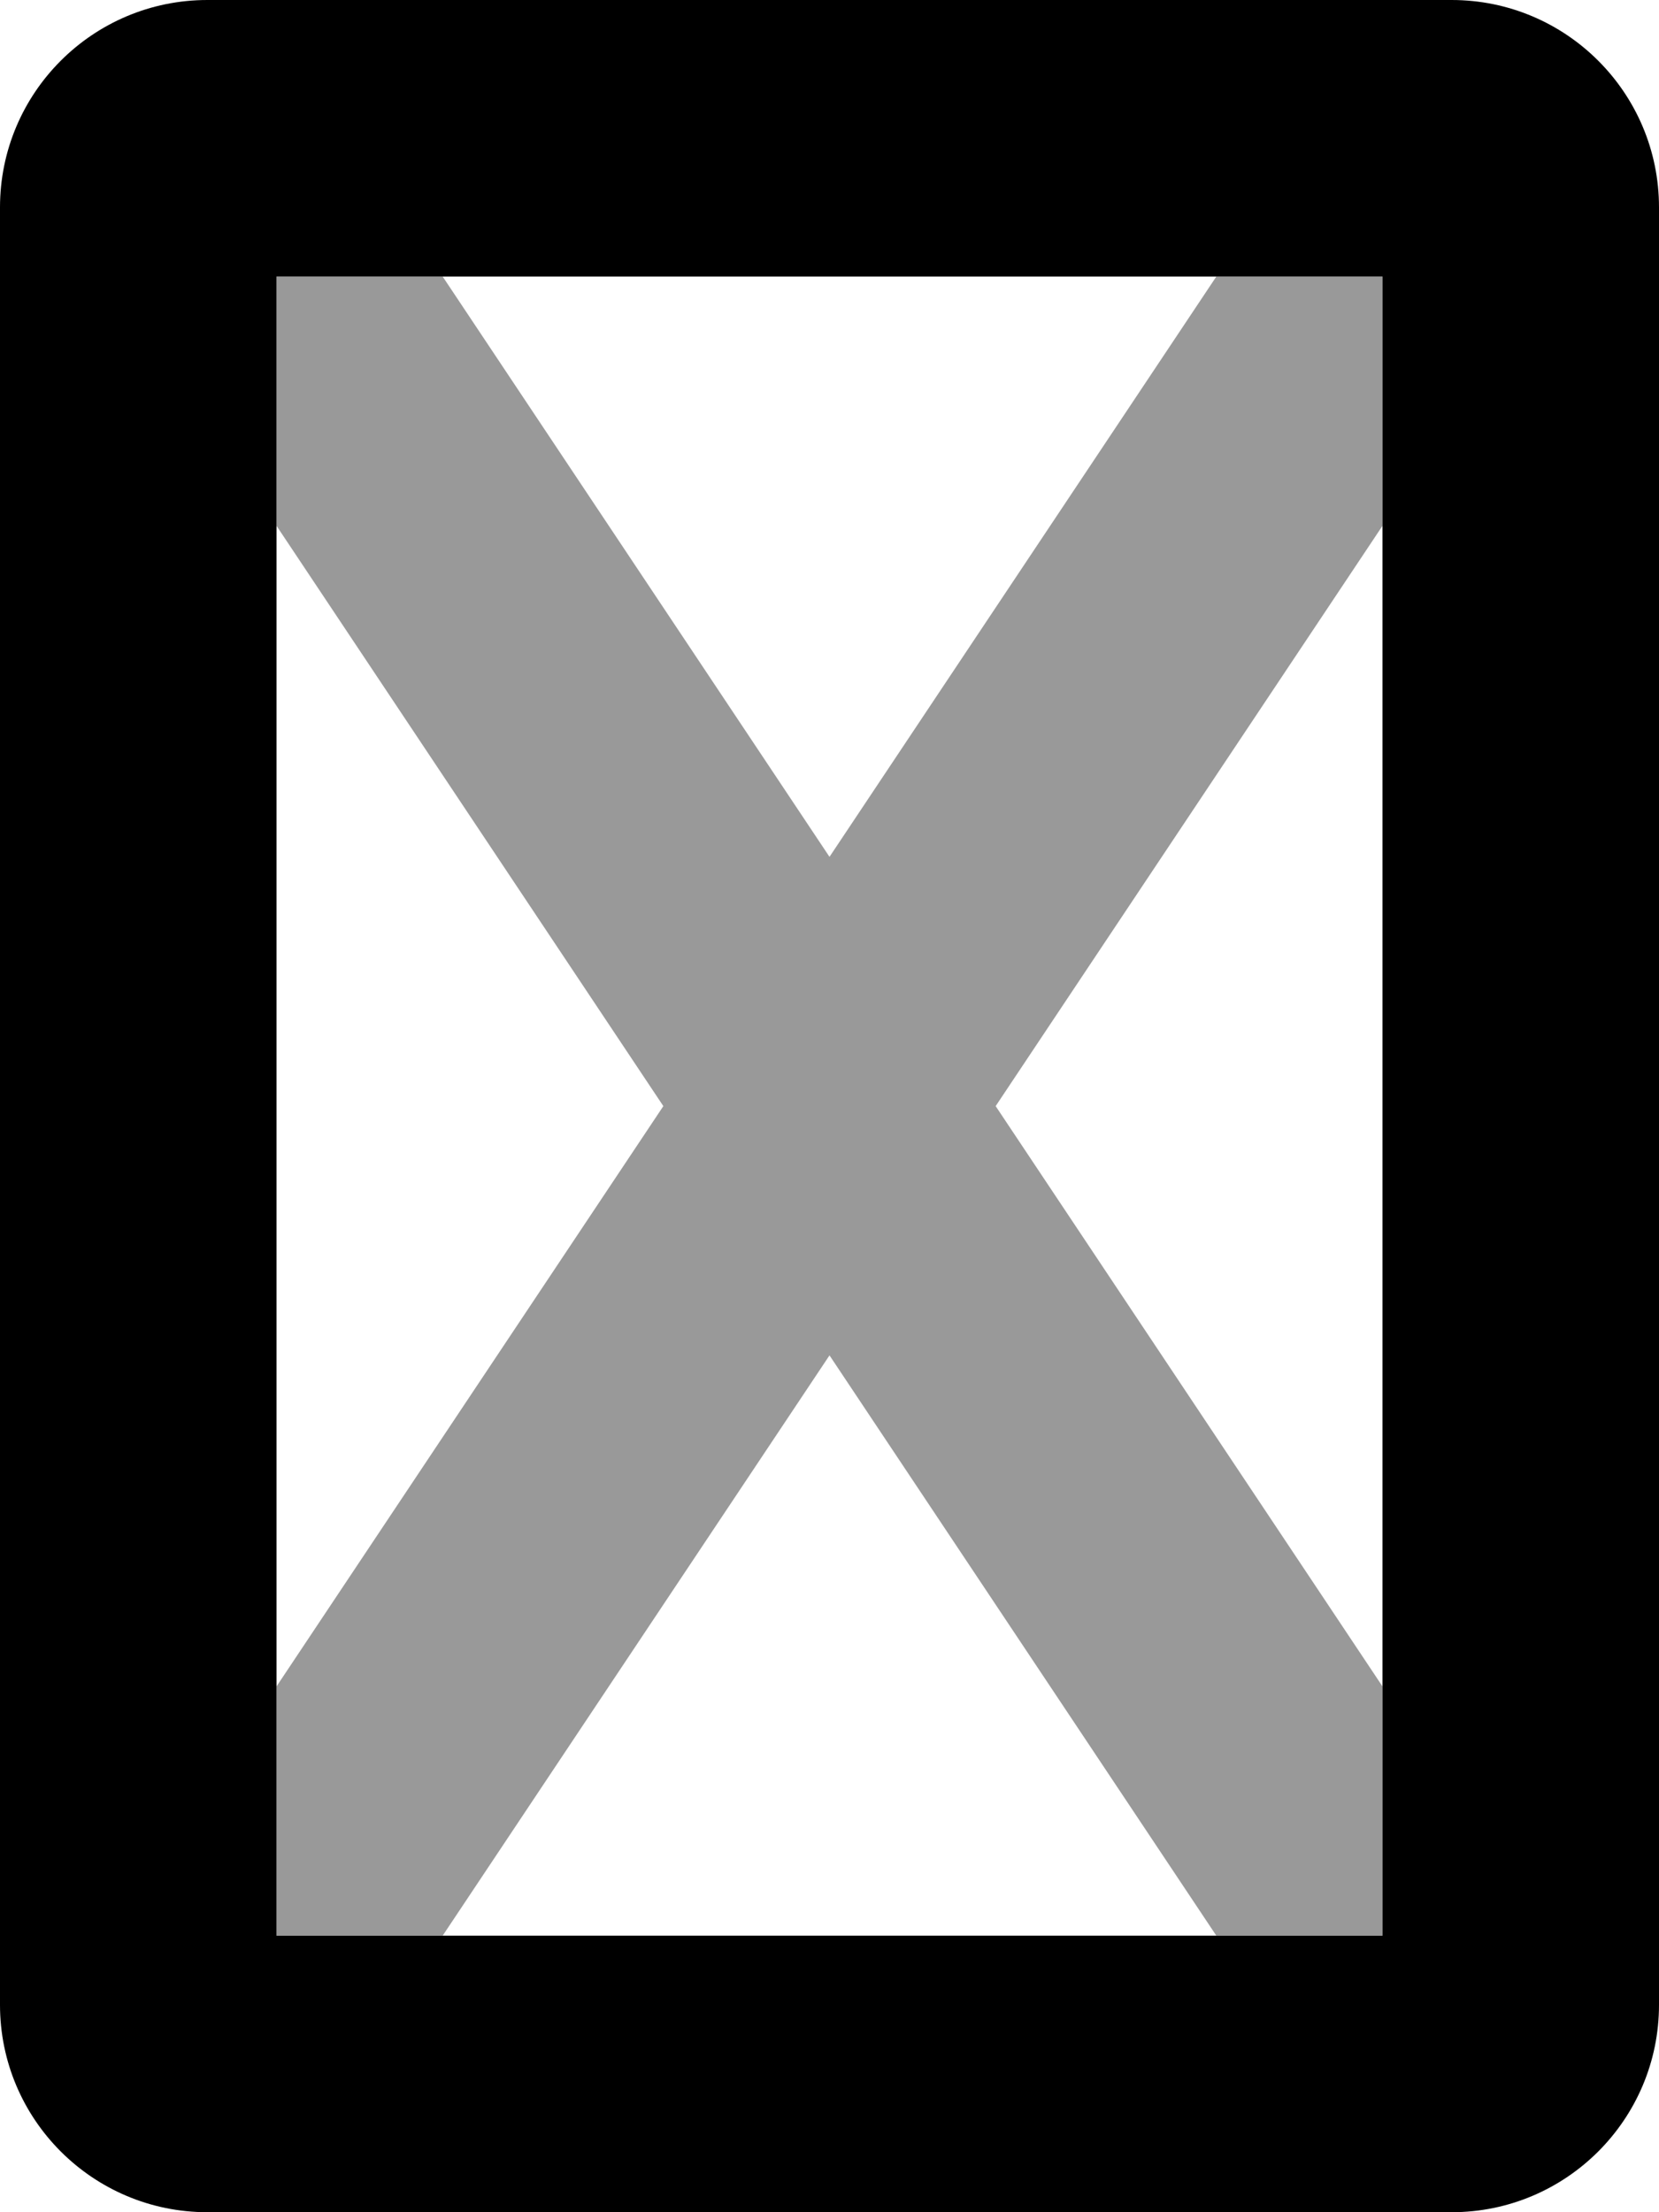 <svg xmlns="http://www.w3.org/2000/svg" viewBox="0 0 384 512"><!-- Font Awesome Pro 6.0.0-alpha2 by @fontawesome - https://fontawesome.com License - https://fontawesome.com/license (Commercial License) --><defs><style>.fa-secondary{opacity:.4}</style></defs><path d="M64 390.312L153.541 256L64 121.688V64H102.459L192 198.312L281.541 64H320V121.688L230.459 256L320 390.312V448H281.541L192 313.688L102.459 448H64V390.312Z" class="fa-secondary"/><path d="M336 0H48C21.49 0 0 21.49 0 48V464C0 490.51 21.49 512 48 512H336C362.51 512 384 490.51 384 464V48C384 21.49 362.51 0 336 0ZM320 448H64V64H320V448Z" class="fa-primary"/></svg>